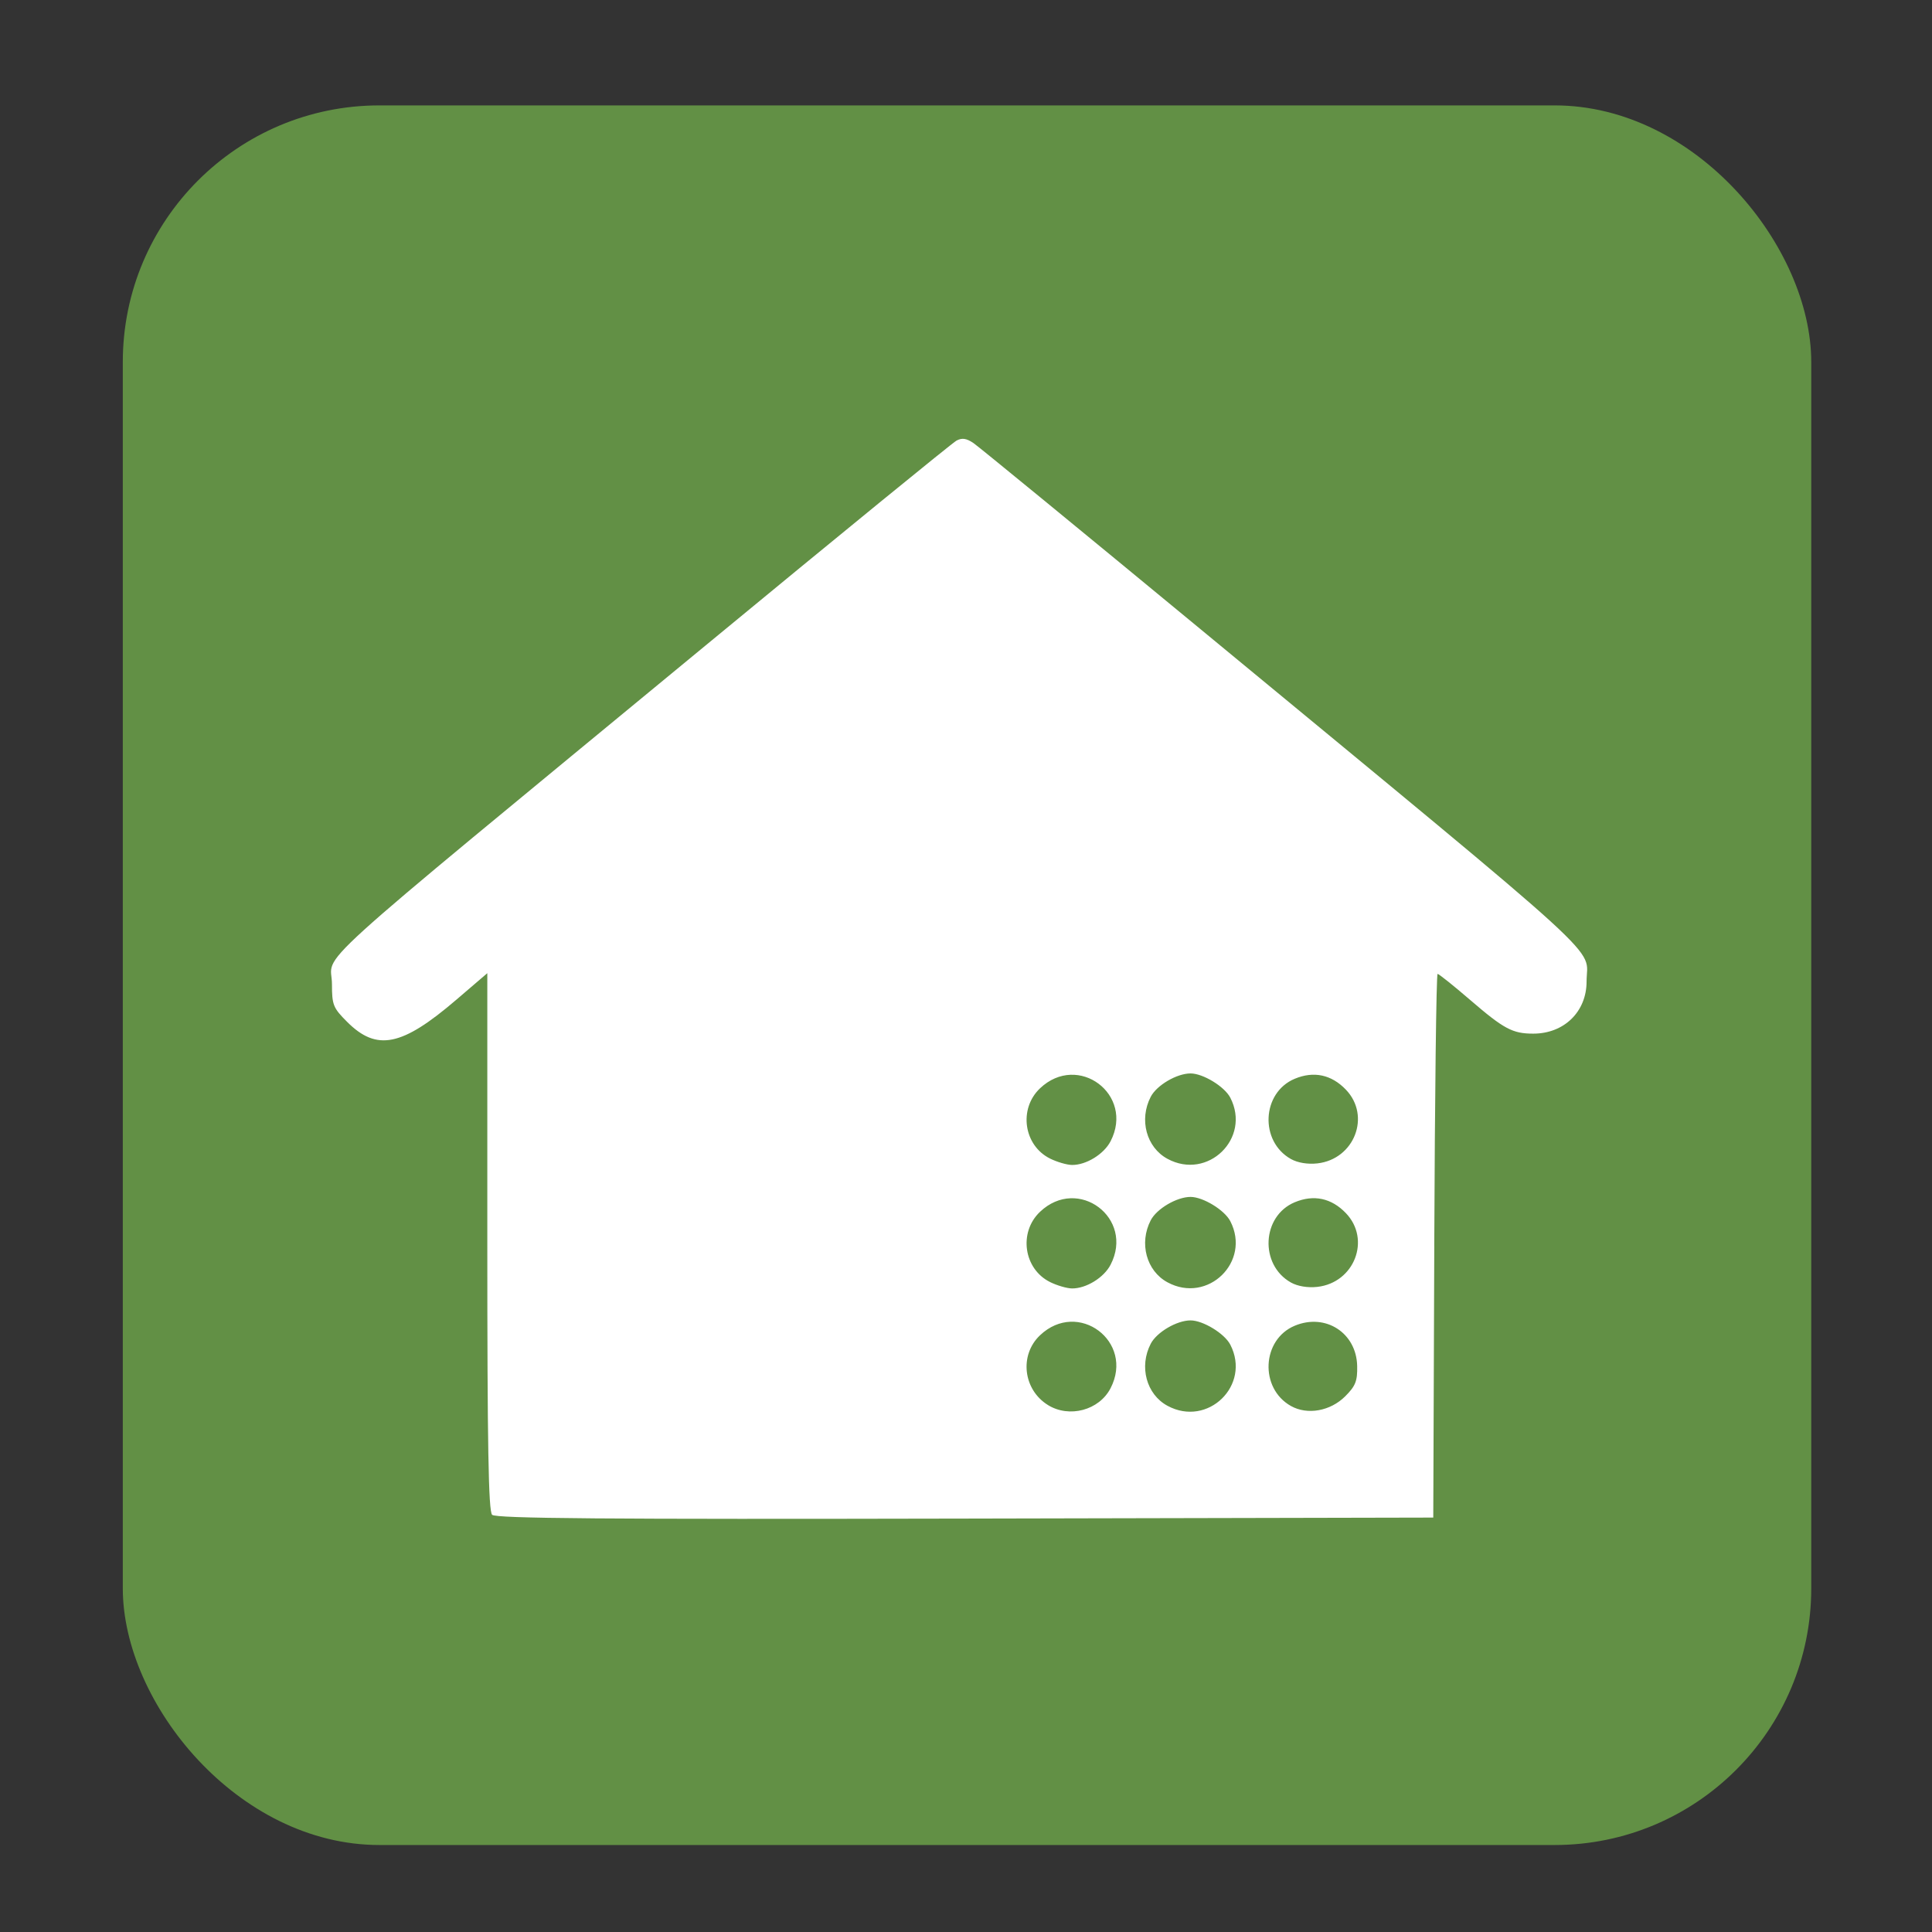 <?xml version="1.0" encoding="UTF-8" standalone="no"?>
<!-- Created with Inkscape (http://www.inkscape.org/) -->

<svg
   xmlns:dc="http://purl.org/dc/elements/1.1/"
   xmlns:cc="http://creativecommons.org/ns#"
   xmlns:rdf="http://www.w3.org/1999/02/22-rdf-syntax-ns#"
   xmlns:svg="http://www.w3.org/2000/svg"
   xmlns="http://www.w3.org/2000/svg"
   xmlns:sodipodi="http://sodipodi.sourceforge.net/DTD/sodipodi-0.dtd"
   xmlns:inkscape="http://www.inkscape.org/namespaces/inkscape"
   id="svg2"
   version="1.1"
   inkscape:version="0.91 r"
   width="128"
   height="128"
   viewBox="0 0 128 128"
   sodipodi:docname="crashplan.svg">
  <rect x="0" y="0" width="128" height="128" fill="#333333" stroke="none"/>
  <defs
     id="defs6">
    <clipPath
       clipPathUnits="userSpaceOnUse"
       id="clipPath4158">
      <rect
         style="opacity:1;fill:#ffffff;fill-opacity:1;stroke:none;stroke-width:0.9;stroke-miterlimit:4;stroke-dasharray:none;stroke-dashoffset:0;stroke-opacity:1"
         id="rect4160"
         width="119.322"
         height="119.322"
         x="165.875"
         y="1.449"
         ry="24.569" />
    </clipPath>
    <clipPath
       clipPathUnits="userSpaceOnUse"
       id="clipPath3339">
      <rect
         style="opacity:1;fill:#ffffff;fill-opacity:1;stroke:none;stroke-width:0.9;stroke-miterlimit:4;stroke-dasharray:none;stroke-dashoffset:0;stroke-opacity:1"
         id="rect3341"
         width="103.729"
         height="103.729"
         x="173.22"
         y="10.034"
         ry="14.885" />
    </clipPath>
    <clipPath
       clipPathUnits="userSpaceOnUse"
       id="clipPath3379">
      <rect
         style="opacity:1;fill:#ffffff;fill-opacity:1;stroke:none;stroke-width:0.9;stroke-miterlimit:4;stroke-dasharray:none;stroke-dashoffset:0;stroke-opacity:1"
         id="rect3381"
         width="117.839"
         height="121.196"
         x="202.605"
         y="7.472"
         ry="27.028" />
    </clipPath>
  </defs>
  <sodipodi:namedview
     pagecolor="#ffffff"
     bordercolor="#666666"
     borderopacity="1"
     objecttolerance="10"
     gridtolerance="10"
     guidetolerance="10"
     inkscape:pageopacity="0"
     inkscape:pageshadow="2"
     inkscape:window-width="1124"
     inkscape:window-height="716"
     id="namedview4"
     showgrid="false"
     inkscape:zoom="2.95"
     inkscape:cx="159.31861"
     inkscape:cy="75.576494"
     inkscape:window-x="215"
     inkscape:window-y="24"
     inkscape:window-maximized="0"
     inkscape:current-layer="svg2" />
  <rect
     style="opacity:1;fill:#629045;fill-opacity:1;stroke:none;stroke-width:0.9;stroke-miterlimit:4;stroke-dasharray:none;stroke-dashoffset:0;stroke-opacity:1"
     id="rect3344"
     width="111.864"
     height="115.254"
     x="8.136"
     y="6.983"
     ry="17" />
  <g
     id="g3385"
     transform="matrix(0.94,0,0,0.94,3.661,3.671)">
    <rect
       ry="27.028"
       y="13.425"
       x="13.902"
       height="101.632"
       width="99.235"
       id="rect3383"
       style="opacity:1;fill:#ffffff;fill-opacity:1;stroke:none;stroke-width:0.9;stroke-miterlimit:4;stroke-dasharray:none;stroke-dashoffset:0;stroke-opacity:1" />
    <path
       transform="translate(-197.511,-3.356)"
       clip-path="url(#clipPath3379)"
       style="fill:#629045"
       d="m 189.503,68.373 0,-71.864 71.864,0 71.864,0 0,71.864 0,71.864 -71.864,0 -71.864,0 0,-71.864 z m 105.202,18.878 c 0.04,-10.538 0.145,-19.159 0.235,-19.159 0.09,0 1.131,0.833 2.314,1.852 2.362,2.033 2.972,2.359 4.429,2.359 2.175,0 3.758,-1.547 3.758,-3.674 0,-2.566 2.266,-0.498 -27.23,-24.849 -8.415,-6.947 -15.603,-12.839 -15.974,-13.094 -0.499,-0.343 -0.813,-0.39 -1.204,-0.181 -0.291,0.156 -8.261,6.663 -17.712,14.46 -29.007,23.931 -26.307,21.482 -26.307,23.864 0,1.451 0.085,1.661 1.067,2.643 2.092,2.092 3.86,1.732 7.706,-1.565 l 2.176,-1.865 0,18.918 c 0,14.376 0.081,19 0.338,19.256 0.261,0.261 7.903,0.322 33.336,0.267 l 32.998,-0.071 0.072,-19.159 z m -27.23,11.227 c -1.748,-1.084 -2.025,-3.518 -0.56,-4.912 2.684,-2.553 6.676,0.44 4.975,3.73 -0.803,1.552 -2.909,2.116 -4.415,1.183 z m 8.424,0.053 c -1.484,-0.805 -2.011,-2.758 -1.178,-4.369 0.422,-0.816 1.839,-1.648 2.807,-1.648 0.88,0 2.395,0.924 2.801,1.708 1.481,2.865 -1.589,5.851 -4.43,4.309 z m 8.702,0.015 c -2.223,-1.25 -2.058,-4.683 0.271,-5.656 2.167,-0.905 4.35,0.502 4.4,2.837 0.023,1.062 -0.114,1.409 -0.841,2.136 -1.047,1.047 -2.668,1.337 -3.83,0.683 z m -16.967,-8.731 c -1.866,-0.92 -2.241,-3.504 -0.718,-4.952 2.684,-2.553 6.676,0.44 4.975,3.73 -0.471,0.91 -1.722,1.679 -2.718,1.669 -0.355,-0.004 -1.047,-0.204 -1.538,-0.446 z m 8.265,0.013 c -1.484,-0.805 -2.011,-2.758 -1.178,-4.369 0.422,-0.816 1.839,-1.648 2.807,-1.648 0.88,0 2.395,0.924 2.801,1.708 1.481,2.865 -1.589,5.851 -4.43,4.309 z m 8.702,0.015 c -2.223,-1.25 -2.058,-4.683 0.271,-5.656 1.34,-0.56 2.588,-0.294 3.606,0.769 1.778,1.856 0.598,4.902 -2.012,5.196 -0.678,0.076 -1.39,-0.042 -1.865,-0.309 z m -16.967,-8.731 c -1.866,-0.92 -2.241,-3.504 -0.718,-4.952 2.684,-2.553 6.676,0.44 4.975,3.73 -0.471,0.91 -1.722,1.679 -2.718,1.669 -0.355,-0.004 -1.047,-0.204 -1.538,-0.446 z m 8.265,0.013 c -1.484,-0.805 -2.011,-2.758 -1.178,-4.369 0.422,-0.816 1.839,-1.648 2.807,-1.648 0.88,0 2.395,0.924 2.801,1.708 1.481,2.865 -1.589,5.851 -4.43,4.309 z m 8.702,0.015 c -2.223,-1.25 -2.058,-4.683 0.271,-5.656 1.34,-0.56 2.588,-0.294 3.606,0.769 1.778,1.856 0.598,4.902 -2.012,5.196 -0.678,0.076 -1.39,-0.042 -1.865,-0.309 z"
       id="path3358"
       inkscape:connector-curvature="0" />
  </g>
</svg>
